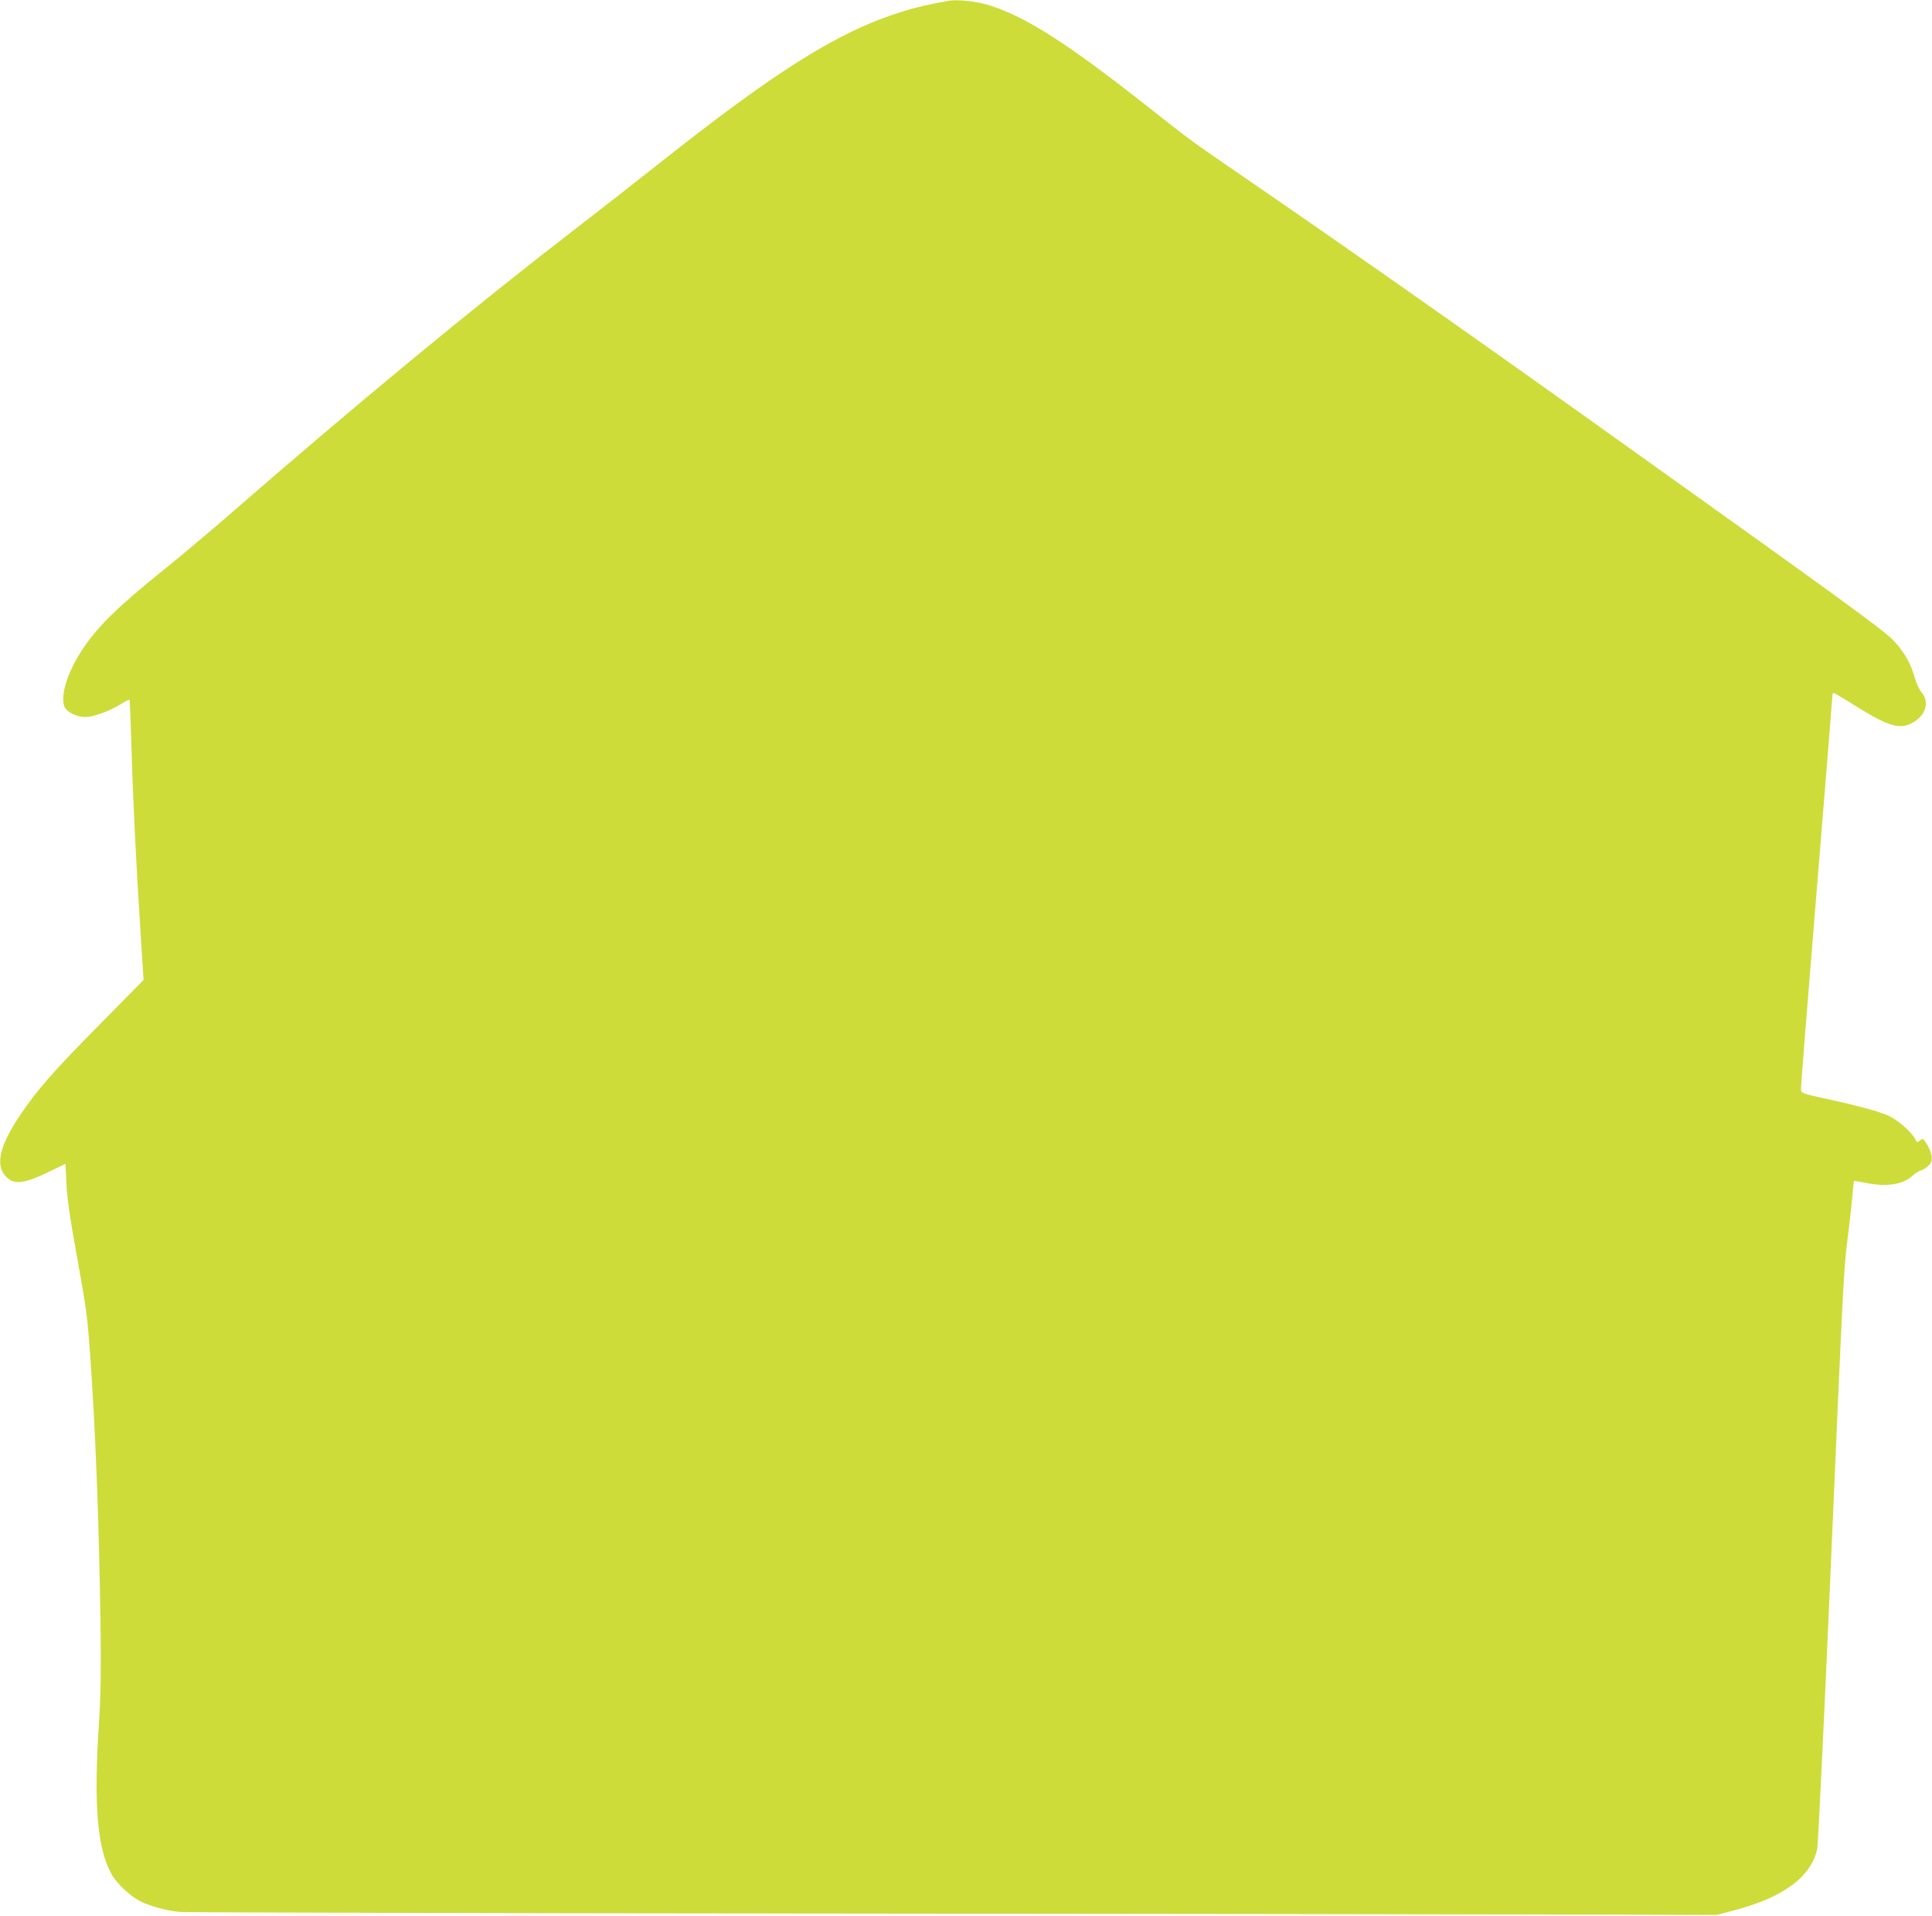 <?xml version="1.0" standalone="no"?>
<!DOCTYPE svg PUBLIC "-//W3C//DTD SVG 20010904//EN"
 "http://www.w3.org/TR/2001/REC-SVG-20010904/DTD/svg10.dtd">
<svg version="1.0" xmlns="http://www.w3.org/2000/svg"
 width="1280pt" height="1269pt" viewBox="0 0 1280 1269"
 preserveAspectRatio="xMidYMid meet">
<g transform="translate(0,1269) scale(0.1,-0.1)"
fill="#cddc39" stroke="none">
<path d="M6280 12684 c-151 -28 -201 -40 -300 -70 -427 -133 -832 -387 -1635
-1024 -143 -113 -379 -298 -525 -410 -695 -536 -1455 -1163 -2330 -1925 -113
-98 -293 -249 -401 -336 -312 -251 -446 -383 -546 -536 -93 -143 -140 -285
-119 -367 9 -38 81 -76 142 -76 56 1 162 40 239 88 27 17 51 29 53 27 2 -2 8
-142 13 -312 10 -360 31 -779 60 -1227 l20 -318 -283 -287 c-310 -313 -421
-439 -534 -607 -147 -219 -171 -350 -77 -424 47 -37 118 -25 258 43 64 31 117
57 118 57 1 0 3 -37 5 -83 3 -121 18 -232 72 -532 62 -346 67 -380 85 -620 36
-490 60 -1094 71 -1810 4 -322 2 -462 -10 -653 -37 -557 -11 -847 88 -1016 33
-56 122 -138 183 -170 71 -35 184 -66 273 -72 41 -3 1907 -8 4145 -10 2239 -2
4511 -5 5050 -7 l980 -2 110 29 c329 85 517 224 555 411 5 28 44 822 85 1765
88 2037 90 2070 116 2275 11 88 25 209 30 269 5 61 11 111 12 113 2 1 35 -4
73 -12 139 -29 252 -13 315 46 17 16 42 32 55 35 13 3 35 18 50 32 22 22 25
33 21 65 -3 21 -17 57 -32 79 -25 38 -27 39 -45 23 -18 -16 -19 -15 -33 12
-22 42 -107 118 -167 148 -58 29 -211 71 -435 119 -141 31 -150 34 -153 57 -2
13 45 601 103 1306 58 704 105 1291 105 1302 0 12 4 21 8 21 4 0 72 -40 151
-90 215 -134 291 -156 377 -105 84 49 108 136 56 197 -16 19 -36 61 -46 98
-26 96 -73 177 -146 252 -66 67 -347 272 -1695 1234 -1050 751 -1873 1329
-2550 1794 -413 283 -396 271 -680 495 -530 418 -802 594 -1045 675 -90 31
-224 46 -290 34z"/>
</g>
</svg>
